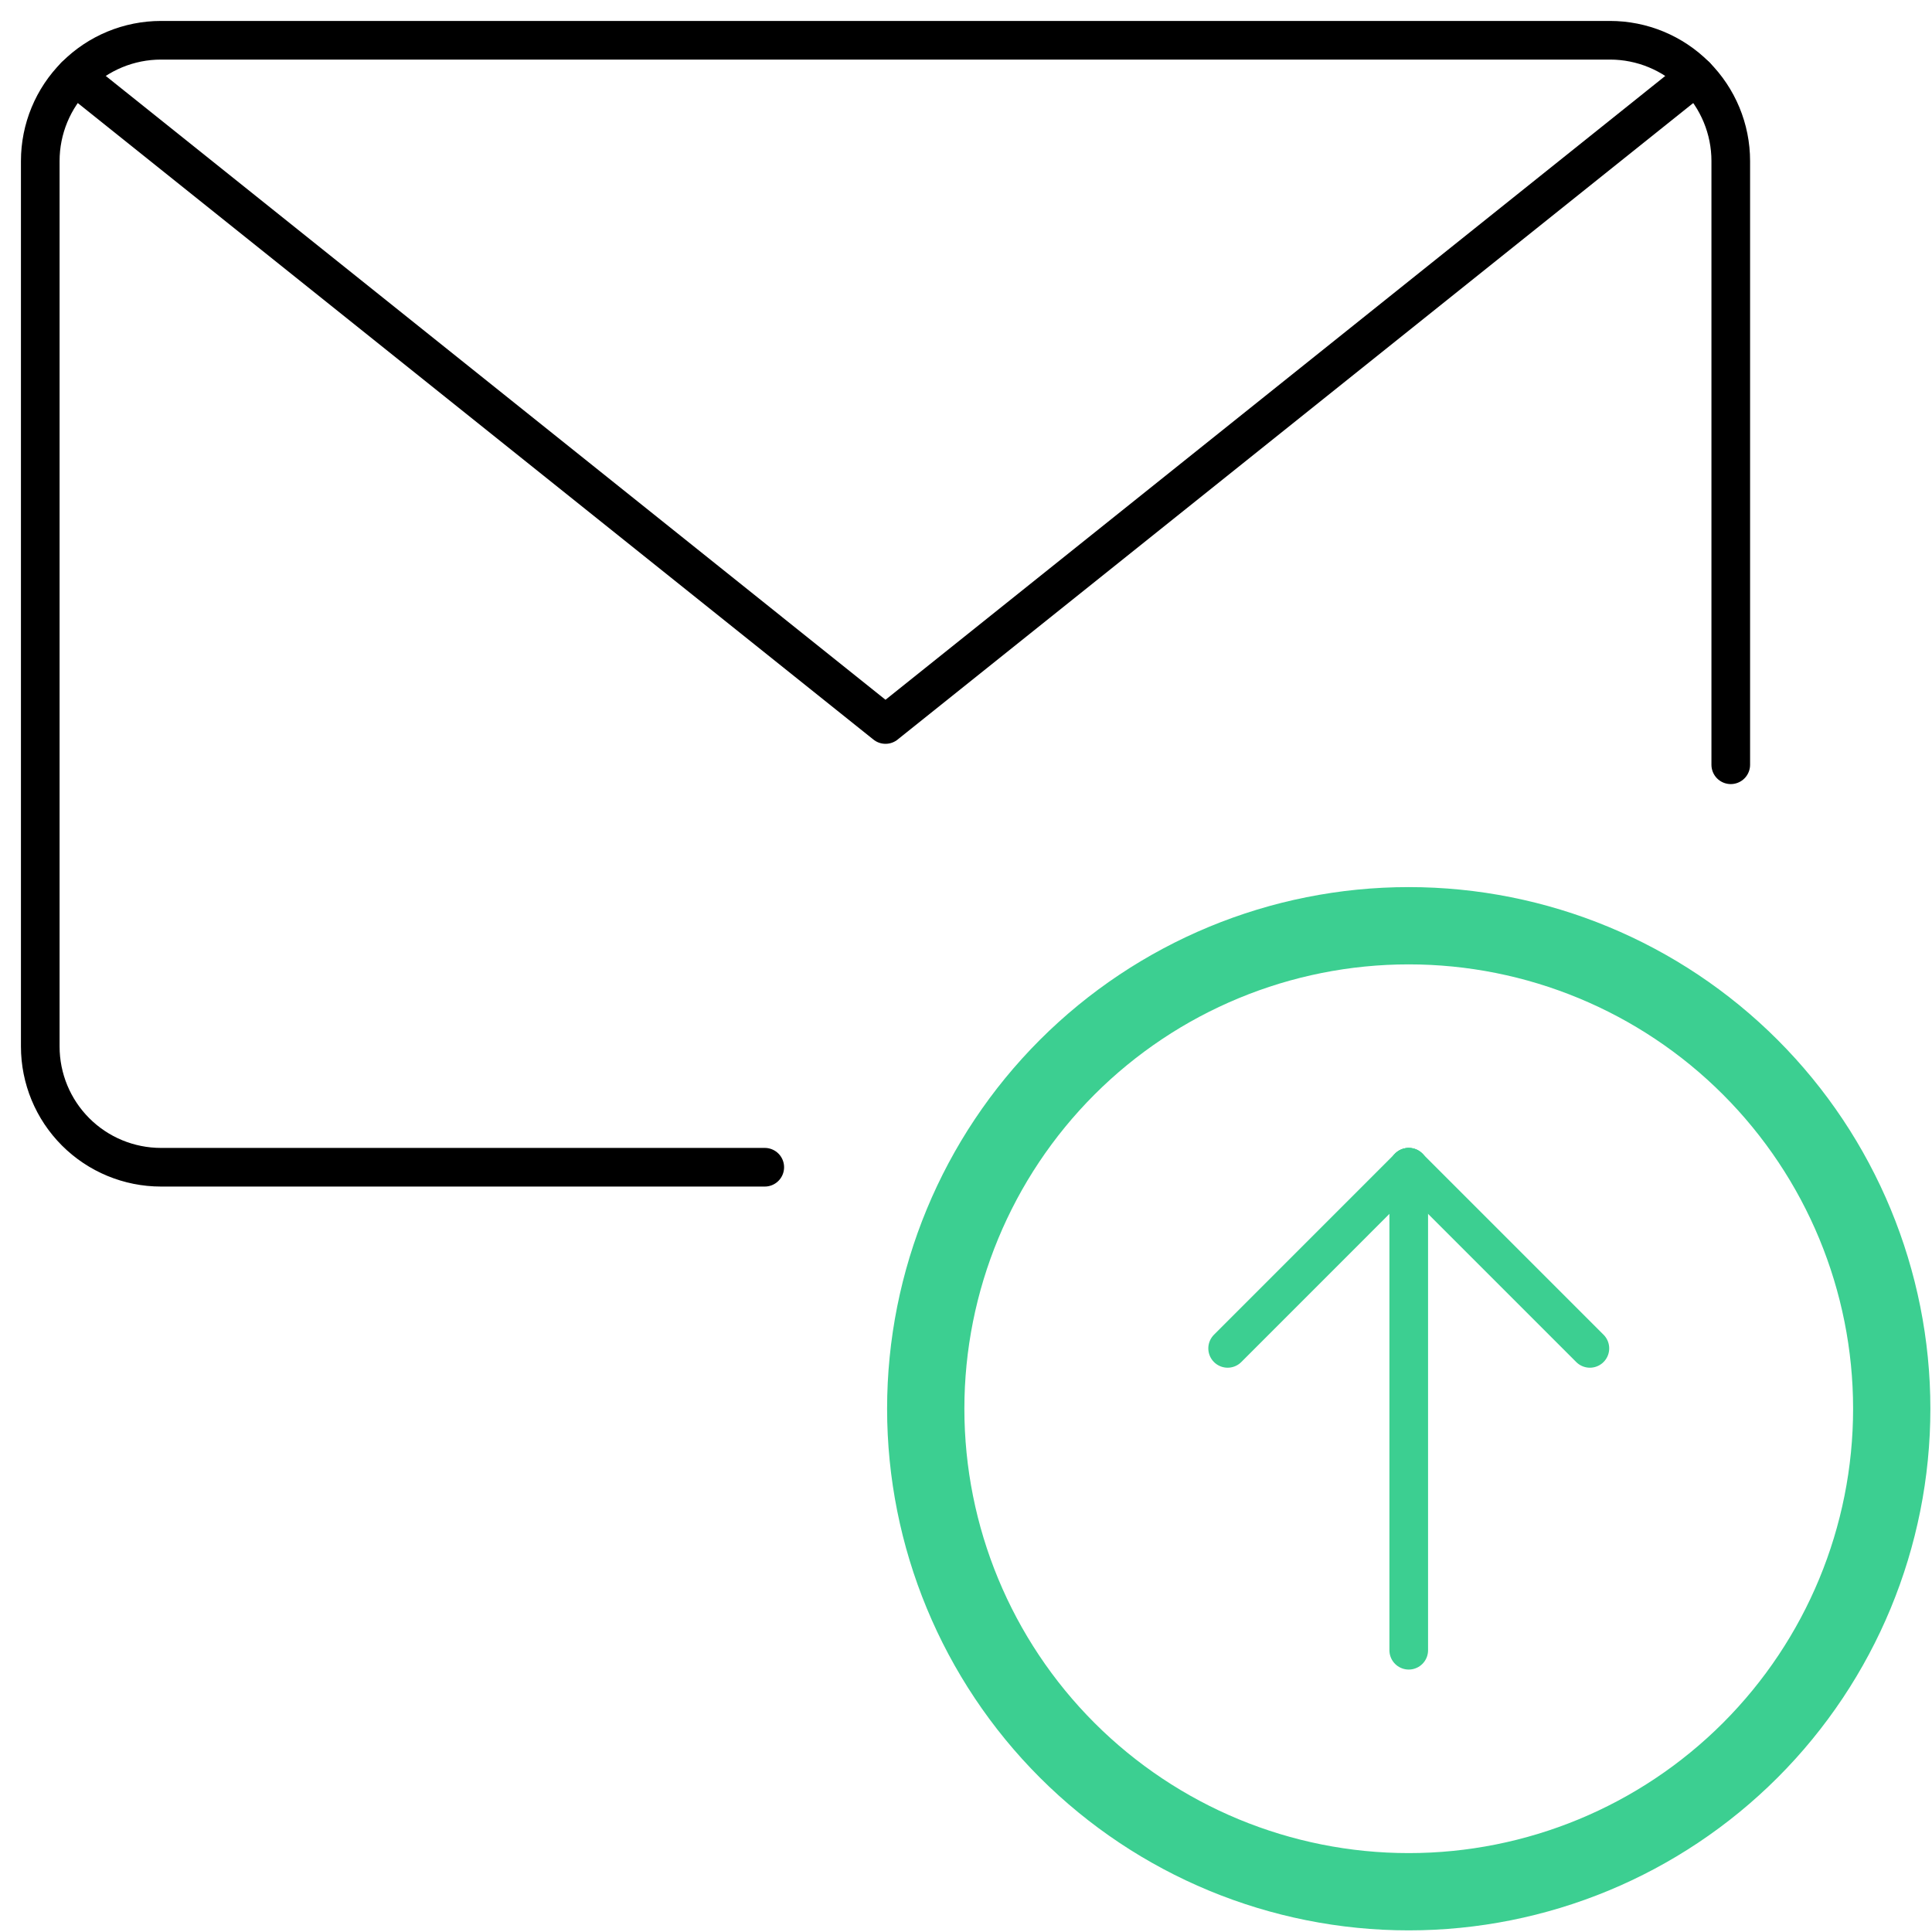 <svg width="50" height="50" viewBox="0 0 50 50" fill="none" xmlns="http://www.w3.org/2000/svg">
<g clip-path="url(#clip0_1_429)">
<path d="M23.958 36.458C23.958 39.773 25.275 42.953 27.619 45.297C29.964 47.641 33.143 48.958 36.458 48.958C39.774 48.958 42.953 47.641 45.297 45.297C47.641 42.953 48.958 39.773 48.958 36.458C48.958 33.143 47.641 29.964 45.297 27.619C42.953 25.275 39.774 23.958 36.458 23.958C33.143 23.958 29.964 25.275 27.619 27.619C25.275 29.964 23.958 33.143 23.958 36.458Z" stroke="#3CCF91" stroke-width="2" stroke-linecap="round" stroke-linejoin="round"/>
<path d="M36.458 42.708V30.208" stroke="#3CCF91" stroke-linecap="round" stroke-linejoin="round"/>
<path d="M36.458 30.208L31.771 34.896" stroke="#3CCF91" stroke-linecap="round" stroke-linejoin="round"/>
<path d="M36.458 30.208L41.146 34.896" stroke="#3CCF91" stroke-linecap="round" stroke-linejoin="round"/>
<path d="M19.792 30.208H4.167C3.338 30.208 2.543 29.879 1.957 29.293C1.371 28.707 1.042 27.912 1.042 27.083V4.167C1.042 3.338 1.371 2.543 1.957 1.957C2.543 1.371 3.338 1.042 4.167 1.042H41.667C42.495 1.042 43.29 1.371 43.876 1.957C44.462 2.543 44.792 3.338 44.792 4.167V19.792" stroke="black" stroke-linecap="round" stroke-linejoin="round"/>
<path d="M43.89 1.971L22.917 18.75L1.944 1.971" stroke="black" stroke-linecap="round" stroke-linejoin="round"/>
</g>
<defs>
<clipPath id="clip0_1_429">
<rect width="50" height="50" fill="white"/>
</clipPath>
</defs>
</svg>
